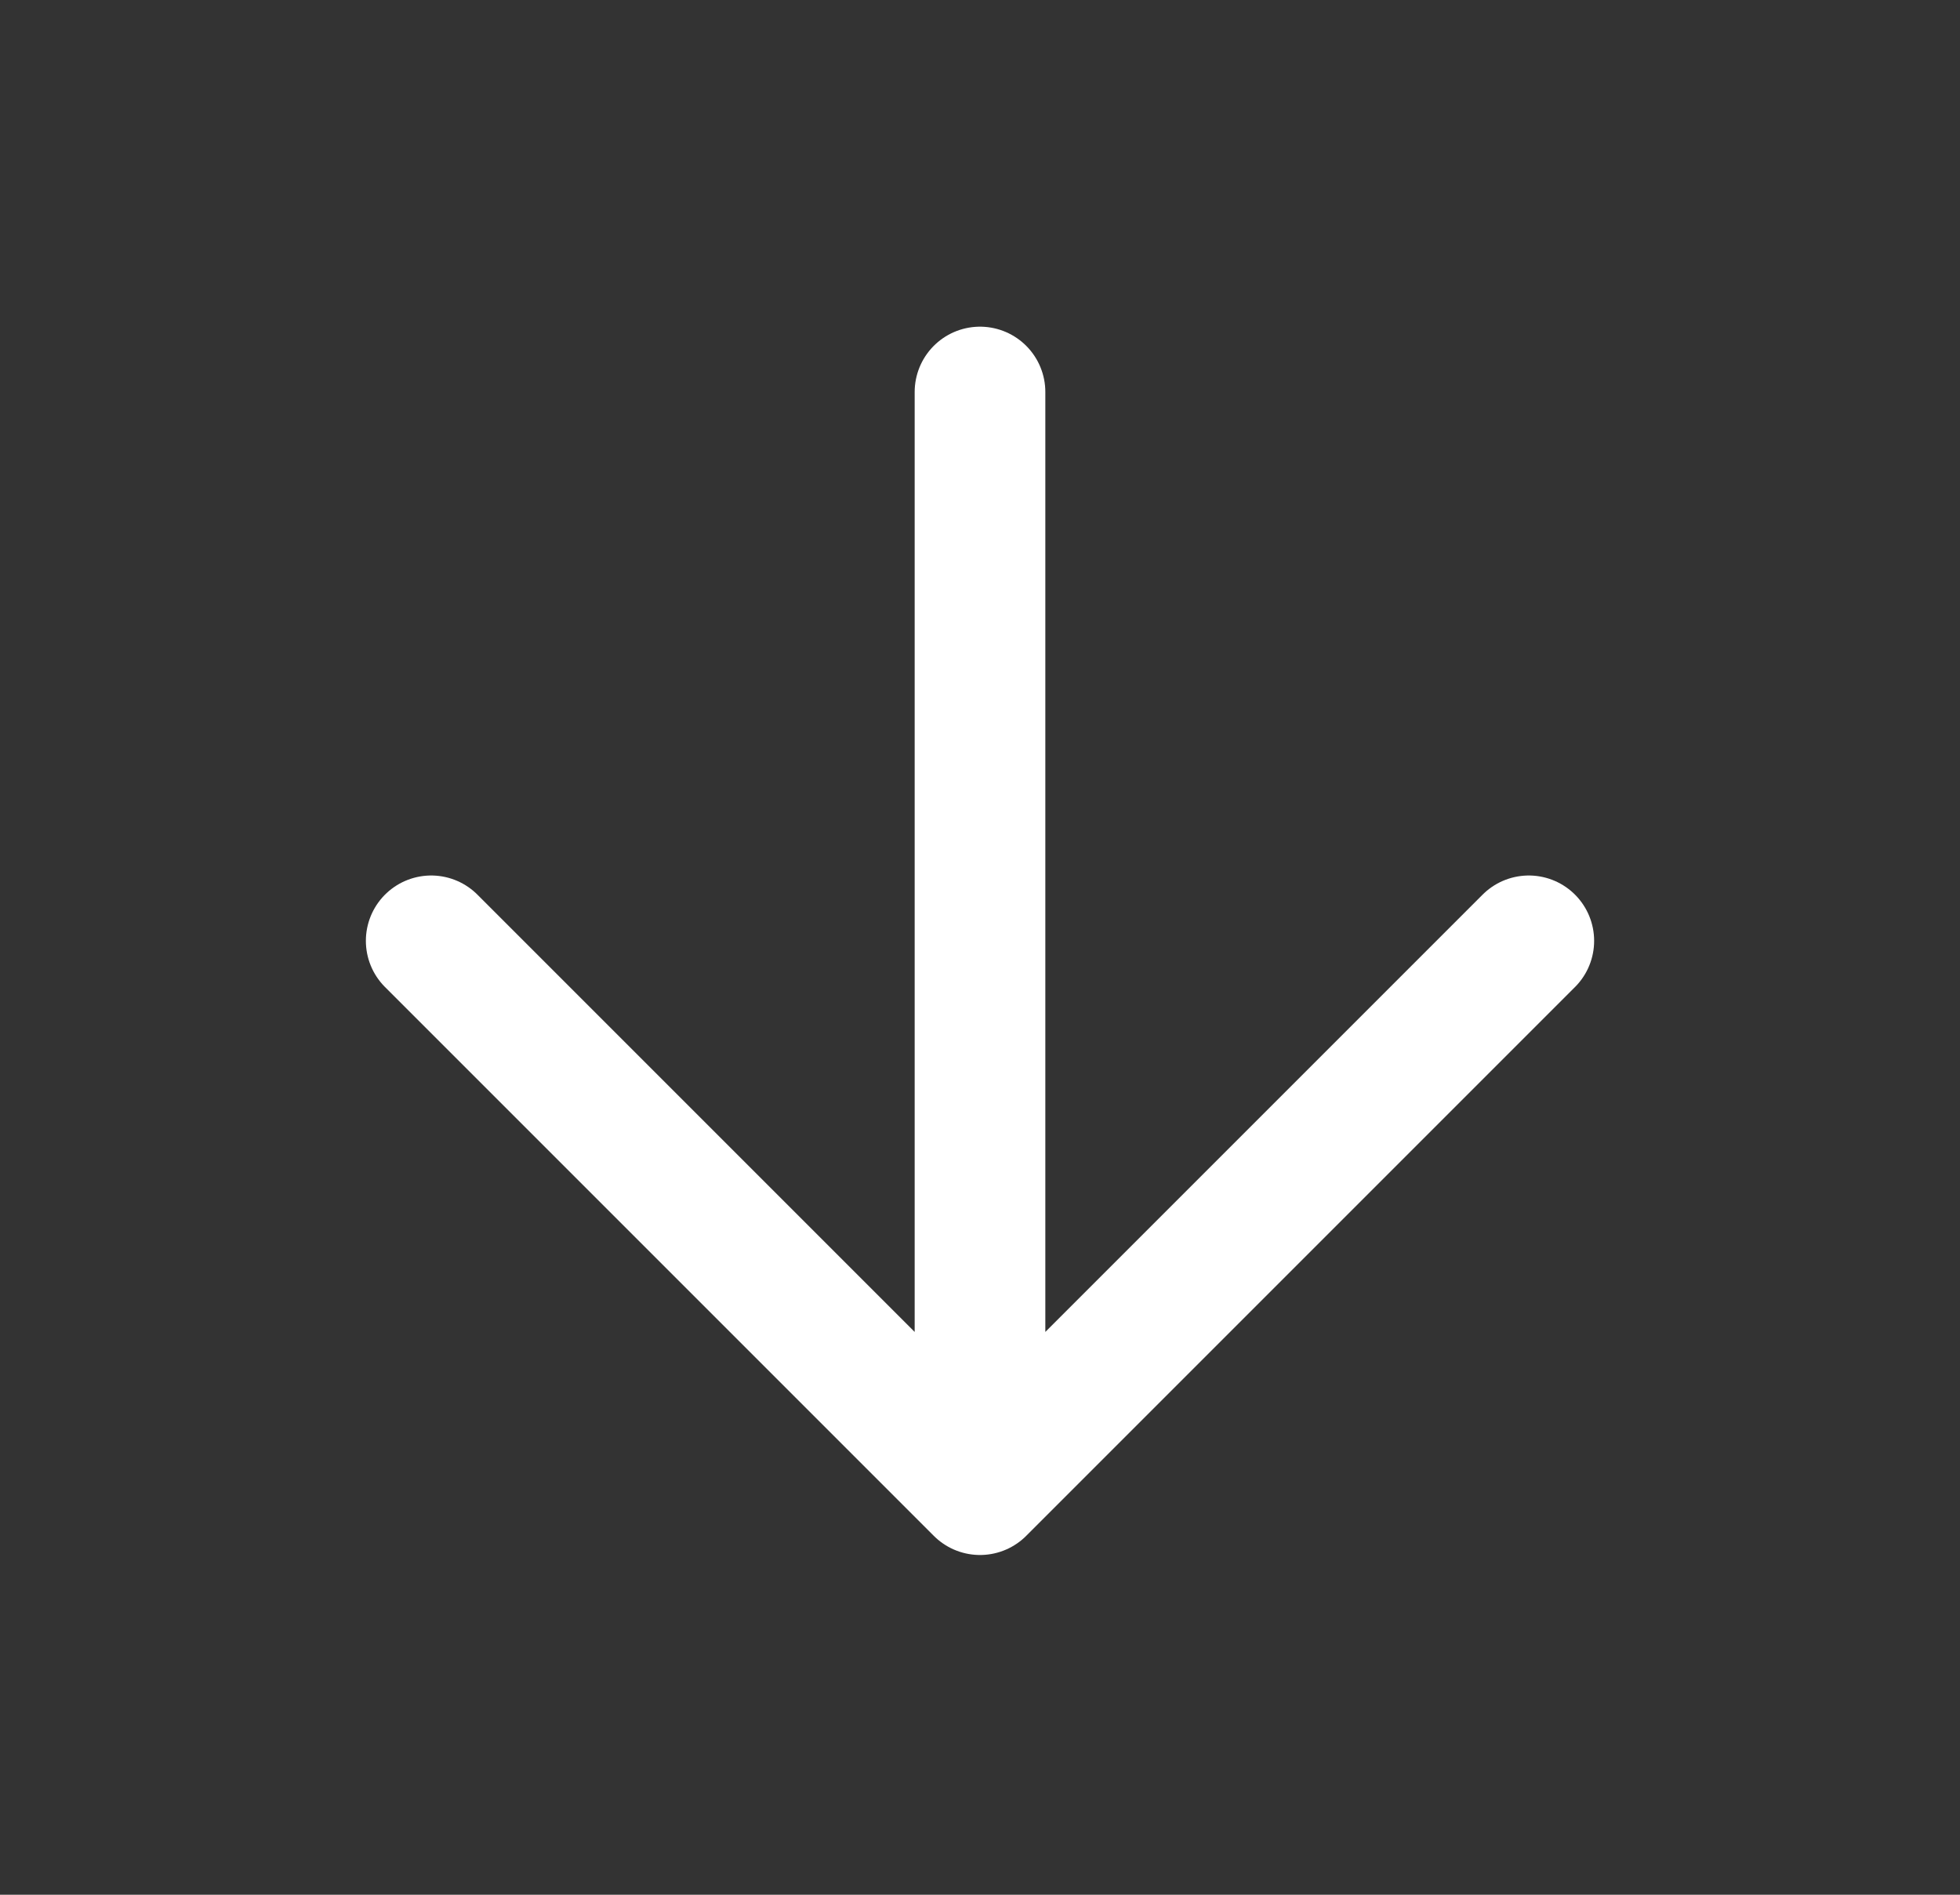 <svg width="30" height="29" viewBox="0 0 30 29" fill="none" xmlns="http://www.w3.org/2000/svg">
<rect x="0" y="0" width="30" height="29" fill="#333333" stroke="none"/>
<path d="M15 6L15 22.8M15 22.8L23.4 14.4M15 22.8L6.6 14.4" stroke="white" stroke-width="2" stroke-linecap="round" stroke-linejoin="round"/>
</svg>
